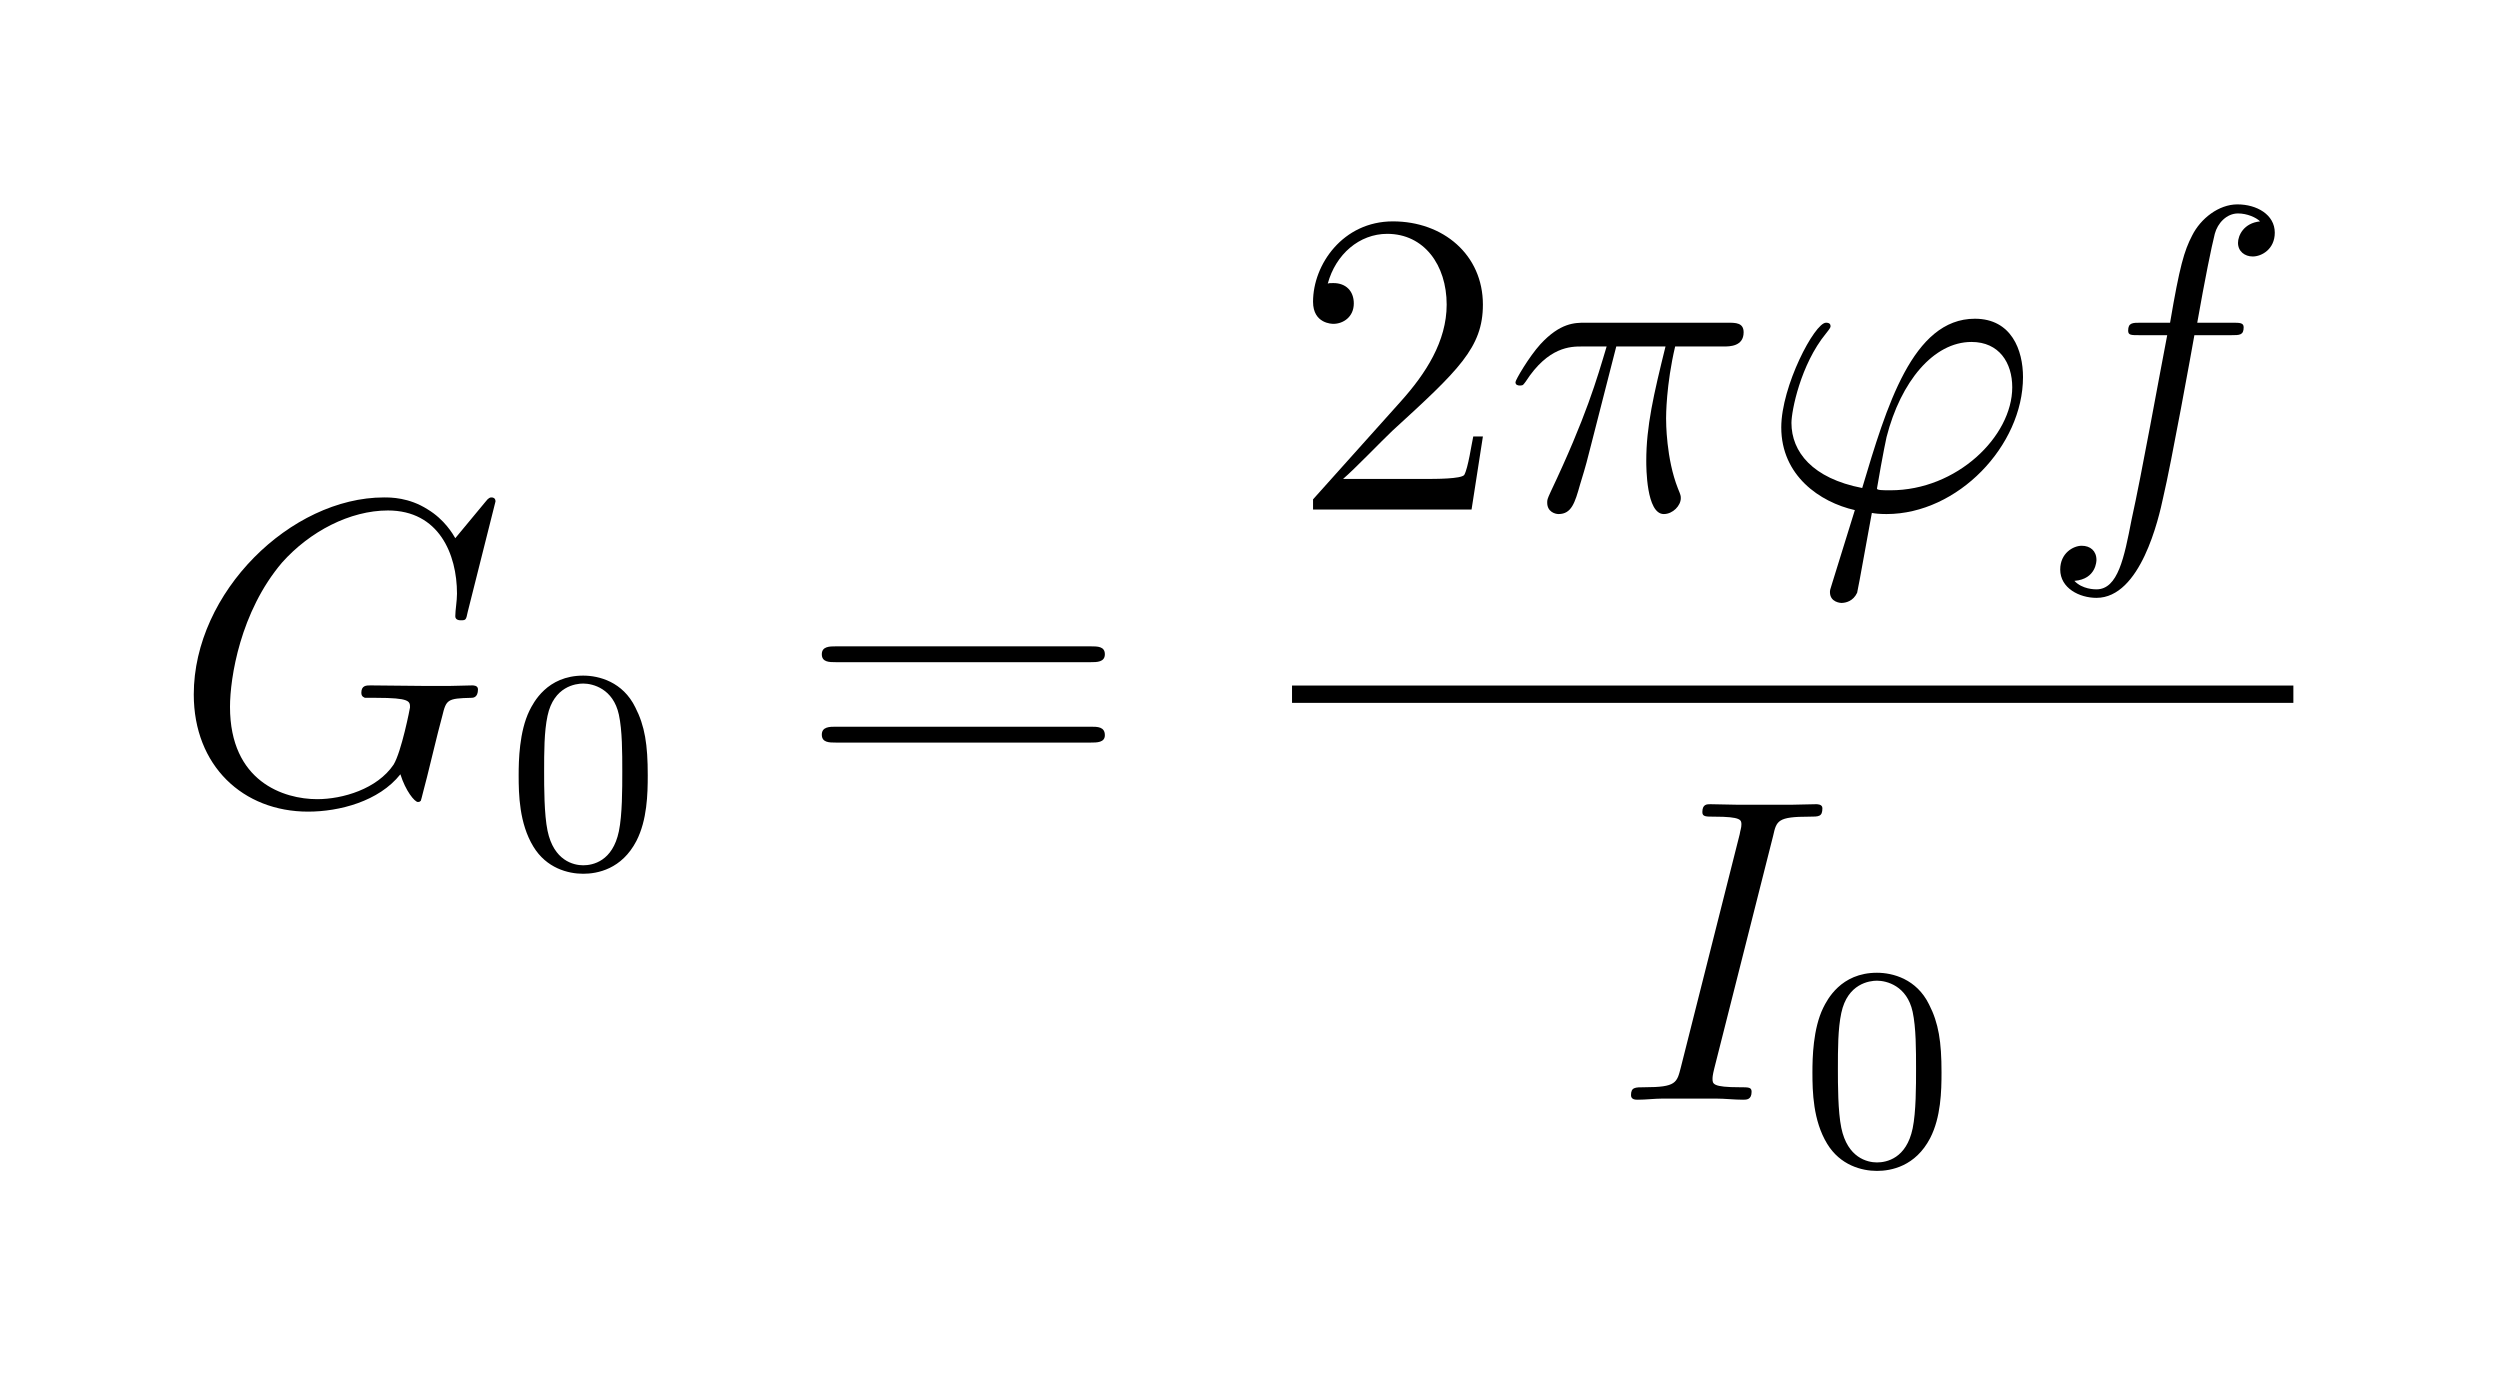 <?xml version="1.0" encoding="UTF-8"?>
<svg xmlns="http://www.w3.org/2000/svg" xmlns:xlink="http://www.w3.org/1999/xlink" width="69pt" height="38pt" viewBox="0 0 69 38" version="1.2">
<defs>
<g>
<symbol overflow="visible" id="glyph0-0">
<path style="stroke:none;" d="M 8.922 -8.312 C 8.922 -8.422 8.828 -8.422 8.812 -8.422 C 8.781 -8.422 8.734 -8.422 8.641 -8.297 L 7.812 -7.297 C 7.75 -7.406 7.516 -7.812 7.047 -8.094 C 6.531 -8.422 6.031 -8.422 5.844 -8.422 C 3.281 -8.422 0.594 -5.812 0.594 -2.984 C 0.594 -1.016 1.953 0.25 3.75 0.25 C 4.609 0.25 5.703 -0.031 6.297 -0.781 C 6.438 -0.328 6.688 -0.016 6.781 -0.016 C 6.844 -0.016 6.844 -0.047 6.859 -0.047 C 6.875 -0.078 6.969 -0.484 7.031 -0.703 L 7.219 -1.469 C 7.312 -1.859 7.359 -2.031 7.453 -2.391 C 7.562 -2.844 7.594 -2.875 8.25 -2.891 C 8.297 -2.891 8.438 -2.891 8.438 -3.125 C 8.438 -3.234 8.312 -3.234 8.281 -3.234 C 8.078 -3.234 7.859 -3.219 7.641 -3.219 L 7 -3.219 C 6.484 -3.219 5.969 -3.234 5.469 -3.234 C 5.359 -3.234 5.219 -3.234 5.219 -3.031 C 5.219 -2.906 5.312 -2.906 5.312 -2.891 L 5.625 -2.891 C 6.562 -2.891 6.562 -2.797 6.562 -2.625 C 6.562 -2.609 6.328 -1.406 6.109 -1.047 C 5.656 -0.375 4.703 -0.094 4 -0.094 C 3.078 -0.094 1.594 -0.578 1.594 -2.641 C 1.594 -3.438 1.875 -5.266 3.031 -6.625 C 3.797 -7.484 4.906 -8.062 5.953 -8.062 C 7.359 -8.062 7.859 -6.859 7.859 -5.766 C 7.859 -5.562 7.812 -5.312 7.812 -5.141 C 7.812 -5.031 7.938 -5.031 7.969 -5.031 C 8.109 -5.031 8.109 -5.047 8.156 -5.266 Z M 8.922 -8.312 "/>
</symbol>
<symbol overflow="visible" id="glyph0-1">
<path style="stroke:none;" d="M 3.094 -4.5 L 4.453 -4.5 C 4.125 -3.172 3.922 -2.297 3.922 -1.344 C 3.922 -1.172 3.922 0.125 4.406 0.125 C 4.656 0.125 4.875 -0.109 4.875 -0.312 C 4.875 -0.375 4.875 -0.391 4.797 -0.578 C 4.469 -1.406 4.469 -2.422 4.469 -2.516 C 4.469 -2.578 4.469 -3.438 4.719 -4.5 L 6.062 -4.5 C 6.219 -4.5 6.609 -4.5 6.609 -4.891 C 6.609 -5.156 6.391 -5.156 6.172 -5.156 L 2.234 -5.156 C 1.953 -5.156 1.547 -5.156 1 -4.562 C 0.688 -4.219 0.312 -3.578 0.312 -3.516 C 0.312 -3.438 0.375 -3.422 0.438 -3.422 C 0.531 -3.422 0.531 -3.453 0.594 -3.531 C 1.219 -4.5 1.844 -4.5 2.141 -4.5 L 2.828 -4.5 C 2.562 -3.609 2.266 -2.562 1.281 -0.484 C 1.188 -0.281 1.188 -0.266 1.188 -0.188 C 1.188 0.062 1.406 0.125 1.5 0.125 C 1.859 0.125 1.953 -0.188 2.094 -0.688 C 2.281 -1.297 2.281 -1.328 2.406 -1.812 Z M 3.094 -4.5 "/>
</symbol>
<symbol overflow="visible" id="glyph0-2">
<path style="stroke:none;" d="M 3.594 -0.531 C 3.391 -0.531 3.219 -0.531 3.219 -0.578 C 3.219 -0.609 3.422 -1.734 3.484 -2 C 3.875 -3.531 4.781 -4.625 5.828 -4.625 C 6.594 -4.625 6.953 -4.047 6.953 -3.375 C 6.953 -2.016 5.422 -0.531 3.594 -0.531 Z M 3.078 0.094 C 3.156 0.109 3.281 0.125 3.484 0.125 C 5.453 0.125 7.25 -1.766 7.25 -3.656 C 7.25 -4.391 6.938 -5.266 5.922 -5.266 C 4.203 -5.266 3.484 -2.844 2.812 -0.594 C 1.438 -0.859 0.859 -1.594 0.859 -2.391 C 0.859 -2.719 1.109 -4 1.812 -4.859 C 1.938 -5.016 1.938 -5.031 1.938 -5.062 C 1.938 -5.156 1.844 -5.156 1.812 -5.156 C 1.5 -5.156 0.578 -3.406 0.578 -2.266 C 0.578 -0.938 1.641 -0.203 2.609 0.016 L 1.984 2.031 C 1.922 2.219 1.922 2.234 1.922 2.281 C 1.922 2.562 2.219 2.578 2.234 2.578 C 2.359 2.578 2.562 2.531 2.672 2.297 C 2.703 2.188 3.031 0.328 3.078 0.094 Z M 3.078 0.094 "/>
</symbol>
<symbol overflow="visible" id="glyph0-3">
<path style="stroke:none;" d="M 5.328 -4.812 C 5.562 -4.812 5.672 -4.812 5.672 -5.031 C 5.672 -5.156 5.562 -5.156 5.359 -5.156 L 4.391 -5.156 C 4.609 -6.391 4.781 -7.234 4.875 -7.609 C 4.953 -7.906 5.203 -8.172 5.516 -8.172 C 5.766 -8.172 6.016 -8.062 6.125 -7.953 C 5.672 -7.906 5.516 -7.562 5.516 -7.359 C 5.516 -7.125 5.703 -6.984 5.922 -6.984 C 6.172 -6.984 6.531 -7.188 6.531 -7.641 C 6.531 -8.141 6.031 -8.422 5.5 -8.422 C 4.984 -8.422 4.484 -8.031 4.25 -7.562 C 4.031 -7.141 3.906 -6.719 3.641 -5.156 L 2.828 -5.156 C 2.609 -5.156 2.484 -5.156 2.484 -4.938 C 2.484 -4.812 2.562 -4.812 2.797 -4.812 L 3.562 -4.812 C 3.344 -3.688 2.859 -0.984 2.578 0.281 C 2.375 1.328 2.203 2.203 1.609 2.203 C 1.562 2.203 1.219 2.203 1 1.969 C 1.609 1.922 1.609 1.406 1.609 1.391 C 1.609 1.141 1.438 1 1.203 1 C 0.969 1 0.609 1.203 0.609 1.656 C 0.609 2.172 1.141 2.438 1.609 2.438 C 2.828 2.438 3.328 0.25 3.453 -0.344 C 3.672 -1.266 4.25 -4.453 4.312 -4.812 Z M 5.328 -4.812 "/>
</symbol>
<symbol overflow="visible" id="glyph0-4">
<path style="stroke:none;" d="M 4.406 -7.281 C 4.5 -7.703 4.531 -7.812 5.406 -7.812 C 5.672 -7.812 5.766 -7.812 5.766 -8.047 C 5.766 -8.156 5.625 -8.156 5.594 -8.156 C 5.375 -8.156 5.109 -8.141 4.906 -8.141 L 3.438 -8.141 C 3.188 -8.141 2.922 -8.156 2.672 -8.156 C 2.578 -8.156 2.453 -8.156 2.453 -7.938 C 2.453 -7.812 2.547 -7.812 2.781 -7.812 C 3.531 -7.812 3.531 -7.719 3.531 -7.594 C 3.531 -7.5 3.5 -7.438 3.484 -7.328 L 1.859 -0.891 C 1.75 -0.469 1.734 -0.344 0.859 -0.344 C 0.594 -0.344 0.484 -0.344 0.484 -0.125 C 0.484 0 0.609 0 0.672 0 C 0.891 0 1.141 -0.031 1.359 -0.031 L 2.828 -0.031 C 3.078 -0.031 3.328 0 3.578 0 C 3.672 0 3.812 0 3.812 -0.219 C 3.812 -0.344 3.734 -0.344 3.484 -0.344 C 2.734 -0.344 2.734 -0.438 2.734 -0.578 C 2.734 -0.609 2.734 -0.672 2.781 -0.859 Z M 4.406 -7.281 "/>
</symbol>
<symbol overflow="visible" id="glyph1-0">
<path style="stroke:none;" d="M 3.891 -2.547 C 3.891 -3.391 3.812 -3.906 3.547 -4.422 C 3.203 -5.125 2.547 -5.297 2.109 -5.297 C 1.109 -5.297 0.734 -4.547 0.625 -4.328 C 0.344 -3.75 0.328 -2.953 0.328 -2.547 C 0.328 -2.016 0.344 -1.219 0.734 -0.578 C 1.094 0.016 1.688 0.172 2.109 0.172 C 2.5 0.172 3.172 0.047 3.578 -0.734 C 3.875 -1.312 3.891 -2.031 3.891 -2.547 Z M 2.109 -0.062 C 1.844 -0.062 1.297 -0.188 1.125 -1.016 C 1.031 -1.469 1.031 -2.219 1.031 -2.641 C 1.031 -3.188 1.031 -3.75 1.125 -4.188 C 1.297 -5 1.906 -5.078 2.109 -5.078 C 2.375 -5.078 2.938 -4.938 3.094 -4.219 C 3.188 -3.781 3.188 -3.172 3.188 -2.641 C 3.188 -2.172 3.188 -1.453 3.094 -1 C 2.922 -0.172 2.375 -0.062 2.109 -0.062 Z M 2.109 -0.062 "/>
</symbol>
<symbol overflow="visible" id="glyph2-0">
<path style="stroke:none;" d="M 8.062 -3.875 C 8.234 -3.875 8.453 -3.875 8.453 -4.094 C 8.453 -4.312 8.25 -4.312 8.062 -4.312 L 1.031 -4.312 C 0.859 -4.312 0.641 -4.312 0.641 -4.094 C 0.641 -3.875 0.844 -3.875 1.031 -3.875 Z M 8.062 -1.656 C 8.234 -1.656 8.453 -1.656 8.453 -1.859 C 8.453 -2.094 8.25 -2.094 8.062 -2.094 L 1.031 -2.094 C 0.859 -2.094 0.641 -2.094 0.641 -1.875 C 0.641 -1.656 0.844 -1.656 1.031 -1.656 Z M 8.062 -1.656 "/>
</symbol>
<symbol overflow="visible" id="glyph2-1">
<path style="stroke:none;" d="M 5.266 -2.016 L 5 -2.016 C 4.953 -1.812 4.859 -1.141 4.75 -0.953 C 4.656 -0.844 3.984 -0.844 3.625 -0.844 L 1.406 -0.844 C 1.734 -1.125 2.469 -1.891 2.766 -2.172 C 4.594 -3.844 5.266 -4.469 5.266 -5.656 C 5.266 -7.031 4.172 -7.953 2.781 -7.953 C 1.406 -7.953 0.578 -6.766 0.578 -5.734 C 0.578 -5.125 1.109 -5.125 1.141 -5.125 C 1.406 -5.125 1.703 -5.312 1.703 -5.688 C 1.703 -6.031 1.484 -6.25 1.141 -6.25 C 1.047 -6.25 1.016 -6.25 0.984 -6.234 C 1.203 -7.047 1.859 -7.609 2.625 -7.609 C 3.641 -7.609 4.266 -6.75 4.266 -5.656 C 4.266 -4.641 3.688 -3.75 3 -2.984 L 0.578 -0.281 L 0.578 0 L 4.953 0 Z M 5.266 -2.016 "/>
</symbol>
</g>
</defs>
<g id="surface1">
<g style="fill:rgb(0%,0%,0%);fill-opacity:1;">
  <use xlink:href="#glyph0-0" x="4.754" y="22.151"/>
</g>
<g style="fill:rgb(0%,0%,0%);fill-opacity:1;">
  <use xlink:href="#glyph1-0" x="13.987" y="23.944"/>
</g>
<g style="fill:rgb(0%,0%,0%);fill-opacity:1;">
  <use xlink:href="#glyph2-0" x="22.041" y="22.151"/>
</g>
<g style="fill:rgb(0%,0%,0%);fill-opacity:1;">
  <use xlink:href="#glyph2-1" x="35.662" y="14.063"/>
</g>
<g style="fill:rgb(0%,0%,0%);fill-opacity:1;">
  <use xlink:href="#glyph0-1" x="41.515" y="14.063"/>
</g>
<g style="fill:rgb(0%,0%,0%);fill-opacity:1;">
  <use xlink:href="#glyph0-2" x="48.585" y="14.063"/>
  <use xlink:href="#glyph0-3" x="56.253" y="14.063"/>
</g>
<path style="fill:none;stroke-width:0.478;stroke-linecap:butt;stroke-linejoin:miter;stroke:rgb(0%,0%,0%);stroke-opacity:1;stroke-miterlimit:10;" d="M -0.001 0.002 L 27.636 0.002 " transform="matrix(1,0,0,-1,35.661,19.162)"/>
<g style="fill:rgb(0%,0%,0%);fill-opacity:1;">
  <use xlink:href="#glyph0-4" x="44.532" y="30.352"/>
</g>
<g style="fill:rgb(0%,0%,0%);fill-opacity:1;">
  <use xlink:href="#glyph1-0" x="49.695" y="32.145"/>
</g>
</g>
<![CDATA[
<?xpacket begin='' id='W5M0MpCehiHzreSzNTczkc9d'?>
<x:xmpmeta xmlns:x="adobe:ns:meta/" x:xmptk="XMP Core 5.5.0">
   <rdf:RDF xmlns:rdf="http://www.w3.org/1999/02/22-rdf-syntax-ns#">
      <rdf:Description rdf:about=""
            xmlns:equalx="http://ns.equalx/meta">
         <equalx:preamble>#documentclass[10pt]{article} #perc required&#xA;#pagestyle{empty} #perc required&#xA;#usepackage{amsmath}&#xA;#usepackage{amssymb}&#xA;#usepackage{color}&#xA;#usepackage[T1]{fontenc}&#xA;</equalx:preamble>
         <equalx:equation>G_{0}=#frac{2#pi#varphi f}{I_{0}}</equalx:equation>
         <equalx:environment>0</equalx:environment>
         <equalx:color>0,0,0</equalx:color>
         <equalx:background/>
         <equalx:fontsize>5</equalx:fontsize>
      </rdf:Description>
   </rdf:RDF>
</x:xmpmeta>
<?xpacket end='r'?>]]>
</svg>